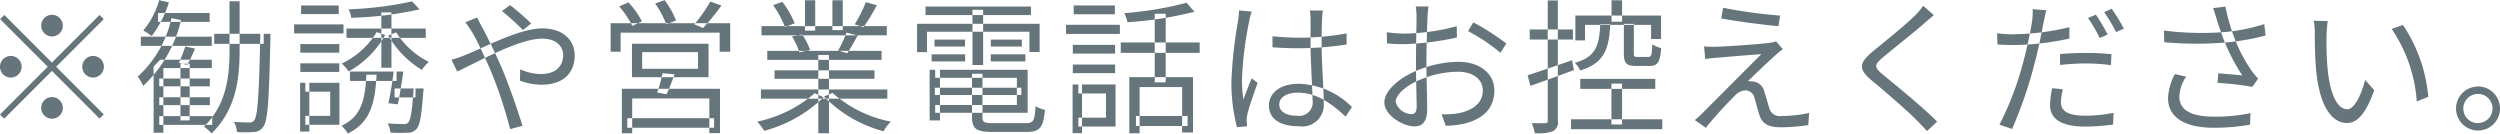 <svg xmlns="http://www.w3.org/2000/svg" width="225.25" height="12.031"><path d="M4.68 3.284a.975.975 0 10-.97-.975.988.988 0 00.97.975zm0 2.353L.39 1.347l-.38.377 4.29 4.29-4.3 4.3.38.377 4.3-4.3 4.29 4.291.38-.377-4.29-4.29 4.29-4.29-.38-.377zm-2.73.377a.975.975 0 10-.97.975.98.98 0 00.97-.974zm5.46 0a.975.975 0 10.98-.975.982.982 0 00-.98.976zM4.68 8.745a.975.975 0 10.98.975.98.98 0 00-.98-.975zm14.62-5.7v.909h4.46v-.91H19.3zm4.15 0v.223c-.11 5.323-.24 7.169-.54 7.561a.437.437 0 01-.44.2c-.24 0-.78 0-1.39-.047a2.156 2.156 0 01.27.912 10.589 10.589 0 001.53 0 1.042 1.042 0 00.85-.49c.4-.537.51-2.35.63-7.869v-.491h-.91zm-9.1 4.032v.7h4.56v-.7h-4.56zm0 1.688v.709h4.56v-.712h-4.56zm-.11-7.593v.8h4.65v-.8h-4.65zm-1.55 2.134v.828h6.39v-.83h-6.39zm1.66 7.154v.79h4.77v-.788h-4.77zm1.91-4.72v5.11h.83V5.74h-.83zm-1.54-.355h-.29l-.59.612v5.965h.88V6.135h4.36v-.752h-4.36zm1.97-1.2a12.289 12.289 0 01-.57 1.478l.75.186a14.394 14.394 0 00.7-1.47zM14.34.017a7.33 7.33 0 01-1.43 2.728 8.555 8.555 0 01.76.5A9.792 9.792 0 0015.22.219zm1.11 1.618a10.045 10.045 0 01-3.04 5.271 4.026 4.026 0 01.49.833 11.783 11.783 0 003.41-5.922zM20.68.114v4.358c0 2.358-.24 4.9-2.3 6.944a4.148 4.148 0 01.69.6c2.2-2.171 2.52-4.859 2.52-7.543V.116h-.91zm10.54 2.454v.843h7.14V2.57h-7.14zm.31 3.877v.848h4.2v-.846h-4.2zm4.02 1.523v.806h1.89v-.806h-1.89zm-1.19-6.85v4.987h.91V1.12h-.91zm2.77-.992a32.6 32.6 0 01-5.72.715 2.746 2.746 0 01.24.762A32.248 32.248 0 0037.8.844zm.13 7.842v.129c-.13 1.986-.28 2.754-.49 2.96a.5.5 0 01-.43.114c-.22 0-.81 0-1.42-.06a2.115 2.115 0 01.26.839 15.24 15.24 0 001.55.008 1 1 0 00.78-.319c.32-.33.47-1.181.62-3.282.02-.129.04-.389.04-.389h-.91zM33.94 2.89a7.361 7.361 0 01-3.15 2.837 3.328 3.328 0 01.62.71 8.4 8.4 0 003.29-3.28zm1.76.026l-.72.283a8.765 8.765 0 003.03 3.1 3.4 3.4 0 01.63-.718 7.329 7.329 0 01-2.94-2.663zm-8.64 1.05v.778h3.51v-.776h-3.51zm.07-3.474v.778h3.39V.494h-3.39zm-.07 5.214v.778h3.51v-.778h-3.51zm-.56-3.51v.811h4.45v-.811H26.5zm1.01 5.264v.802h2.24v2.175h-2.24v.806h3.07V7.462h-3.07zm-.47 0v4.392h.83v-4.39h-.83zm5.97-.731c-.11 2.205-.42 3.765-2.24 4.6a2.762 2.762 0 01.56.7c2.05-.977 2.47-2.768 2.6-5.3h-.92zm2.46-.282c-.11.912-.3 2.088-.48 2.853l.85.1c.17-.767.36-1.975.5-2.955h-.87zm11.65-3.742l.74-.59a21.6 21.6 0 00-1.9-1.653l-.74.533a22.39 22.39 0 011.9 1.71zm-4.13-1.127l-1.06.428c.2.261.47.667.63.931.44.739 1.02 2 1.63 3.366a38.858 38.858 0 011.77 5.331l1.12-.3c-.45-1.435-1.27-3.849-1.98-5.466-.53-1.183-1.16-2.5-1.66-3.415-.13-.239-.35-.662-.45-.875zm-2.31 3.8l.51 1.061c1.63-.72 5.49-2.959 7.66-2.959 1.27 0 1.89.7 1.89 1.476 0 .928-.59 1.715-2.02 1.715a4.609 4.609 0 01-1.85-.426l-.02 1.025a5.828 5.828 0 001.94.364c2.03 0 2.99-1.133 2.99-2.636 0-1.417-1.1-2.439-2.9-2.439-2.16 0-5.33 1.775-7.13 2.468a8.362 8.362 0 01-1.07.35zm17.18-.681h5.03v1.5h-5.03v-1.5zm-.92-.757v3.017h6.9V3.938h-6.9zm2.76 2.653a14.01 14.01 0 01-.49 1.75l.85.145c.22-.463.48-1.142.72-1.791zm-3.67 1.41v4.006h.93V8.87h6.95v3.123h.96v-3.99h-8.84zm.49 2.646v.859h7.82v-.859h-7.82zm-1.5-8.555v2.568h.9V2.941h8.92v1.721h.95v-2.57H55.02zM64 .142a13.4 13.4 0 01-1.44 2.05l.78.329A18.268 18.268 0 0065 .495zm-8.21.435a8.479 8.479 0 011.18 1.754l.87-.408A7.615 7.615 0 0056.62.214zm3.24-.261a8.02 8.02 0 011 1.874l.88-.344A7.72 7.72 0 0059.88.013zm9.53 7.746v.828h11.39v-.828H68.56zm.05-5.7v.82H79.9v-.828H68.61zm.52 2.228v.806h10.3v-.814h-10.3zm.66 1.757v.752h9v-.76h-9zm3.94-1.383v7.043h.96V4.956h-.96zM72.53.033v2.724h.92V.025h-.92zm2.47 0v2.679h.93V.025H75zm-1.59 8.362a11.528 11.528 0 01-5.19 2.565 4.489 4.489 0 01.63.827 12.1 12.1 0 005.35-3.022zM75 8.372l-.76.326a11.7 11.7 0 005.37 3.129 3.671 3.671 0 01.66-.868A11.1 11.1 0 0175 8.362zM78.01.198a12.1 12.1 0 01-1 1.992l.79.265A19.149 19.149 0 0079.01.471zm-1.74 2.745a12.081 12.081 0 01-.75 1.609l.81.244c.29-.419.63-1.015.95-1.6zM69.66.462a9.778 9.778 0 011.07 1.97l.87-.333A8.092 8.092 0 0070.49.17zm1.69 2.821a5.532 5.532 0 01.67 1.427l.97-.2a6.056 6.056 0 00-.71-1.4zm12.88 4.621v.658h7.79v-.658h-7.79zm.03-1.607v.712h7.36V9.46h-7.36v.702h8.33V6.289h-8.33zm3.32.353v3.912c0 1.066.42 1.325 1.88 1.325h3.02c1.23 0 1.53-.413 1.67-1.994a2.473 2.473 0 01-.85-.331c-.07 1.313-.19 1.535-.88 1.535h-2.91c-.83 0-.99-.089-.99-.533V6.642h-.94zm-3.82-.353v4.553h.93V6.289h-.93zm-.37-5.7v.762h9.5V.588h-9.5zm.81 2.979v.618h2.75v-.627H84.2zm-.26 1.33v.623h3.02v-.632h-3.02zm5.33 0v.623h3.12v-.632h-3.12zm0-1.33v.618h2.8v-.627h-2.8zM87.62.894v4.962h.96V.886h-.96zm-4.99 1.261v2.54h.89V2.862h9.23v1.825h.92v-2.54H82.63zm19.12 4.8v5.05h.93v-4.16h3.83v4.092h.98v-4.99h-5.74zm5.16-6.708a31.2 31.2 0 01-5.61.938 3.306 3.306 0 01.28.817 33.035 33.035 0 006.04-.943zm-2.87 1v6.169h.99V1.235h-.99zm-3.06 2.592v.925h7.11v-.938h-7.11zm1.37 6.626v.889H107v-.902h-4.65zm-5.69-6.412v.778h3.81V4.04h-3.81zm.08-3.546v.778h3.71V.494h-3.71zm-.08 5.321v.764h3.81v-.777h-3.81zm-.61-3.583v.811h4.85v-.824h-4.85zm1.11 5.367v.811h2.49v2.176h-2.49v.8h3.35v-3.79h-3.35zm-.52 0v4.385h.85V7.612h-.85zm18.01-4.328v.976c.76.052 1.44.086 2.18.086a29.267 29.267 0 004.5-.336v-1a23.521 23.521 0 01-4.48.386c-.77-.016-1.47-.055-2.2-.125zm4.54-2.333h-1.17a5.478 5.478 0 01.06.8V3.92c0 1.717.18 4.155.18 5.089a1.221 1.221 0 01-1.41 1.418c-.94 0-1.59-.354-1.59-1.023 0-.63.68-1.055 1.66-1.055 1.65 0 2.95.882 4.32 2.161l.57-.866A7.041 7.041 0 00117 7.55c-1.71 0-2.67.865-2.67 1.956 0 1.168.95 1.868 2.69 1.868a1.95 1.95 0 002.25-2.1c0-1.345-.19-3.363-.19-5.366 0-.77.01-1.7.04-2.171a7.094 7.094 0 01.07-.799zm-6.41.09l-1.14-.1c-.01.283-.05.627-.09.93a39.824 39.824 0 00-.6 5.466 15.757 15.757 0 00.5 4.118l.91-.074c-.01-.137-.02-.323-.03-.451a2.447 2.447 0 01.05-.587c.13-.635.61-1.964.93-2.872l-.53-.418a45.89 45.89 0 00-.75 1.918 12.347 12.347 0 01-.13-1.814 32.231 32.231 0 01.65-5.239 8.025 8.025 0 01.23-.89zm15.93-.456h-1.15a6.55 6.55 0 01.07.917c0 .529-.05 2.645-.05 4.138 0 1.445.06 3.252.06 4.008 0 .423-.17.634-.47.634a1.53 1.53 0 01-1.42-1.1c0-.665 1.01-1.538 2.27-2.025a8.9 8.9 0 013.35-.693c1.23 0 2.23.595 2.23 1.7 0 1.2-1.04 1.813-2.18 2.037a7.152 7.152 0 01-1.53.091l.37 1.042a9.18 9.18 0 001.61-.178c1.79-.424 2.77-1.427 2.77-3s-1.36-2.589-3.26-2.589a10.081 10.081 0 00-3.49.7c-1.62.61-3.16 1.819-3.16 2.963 0 1.162 1.69 2.155 2.71 2.155.7 0 1.15-.383 1.15-1.59 0-.81-.07-2.848-.07-4.2s.07-3.344.1-4.11c.02-.323.05-.682.09-.913zm4.03 1.439l-.47.781a16.6 16.6 0 012.92 1.946l.53-.83a22.124 22.124 0 00-2.98-1.91zm-7.79.894l.02.994a16.2 16.2 0 001.66.065 25.431 25.431 0 004.64-.6l-.02-1.014a19.173 19.173 0 01-4.64.664 12.007 12.007 0 01-1.66-.123zm17.43 4.187v.9h6.76v-.9h-6.76zm-.83 3.642v.894h8.22v-.894h-8.22zm.39-9.335v2.23h.87V2.24h5.95v1.277h.9V1.398h-7.72zM145.2.038v1.919h.95V.025h-.95zm-.01 7.494v3.682h.96V7.532h-.96zm1.12-5.383v2.665c0 .879.21 1.129 1.12 1.129h1.2c.71 0 .95-.332 1.04-1.611a2.443 2.443 0 01-.8-.341c-.03 1-.08 1.139-.36 1.139h-.96c-.29 0-.34-.042-.34-.322v-2.66h-.9zm-2.13.036c-.08 1.935-.4 2.943-2.29 3.478a2.172 2.172 0 01.48.686c2.16-.656 2.61-1.9 2.71-4.164h-.9zm-6.54 4.605l.25.946c1.12-.393 2.55-.913 3.92-1.423l-.17-.887c-1.47.51-2.99 1.036-4 1.351zm.19-4.122v.894h3.89v-.907h-3.89zm1.62-2.612v10.806a.188.188 0 01-.22.232c-.16.013-.66.013-1.22 0a3.963 3.963 0 01.27.907 3.953 3.953 0 001.64-.182.882.882 0 00.44-.952V.043h-.91zm15.8.657l-.17.948c1.58.29 3.86.583 5.16.7l.15-.958a42.269 42.269 0 01-5.14-.704zm5.39 3.721l-.62-.708a2.816 2.816 0 01-.62.14c-.98.127-4.01.329-4.75.345a11.061 11.061 0 01-1.11-.028l.1 1.14c.28-.044.61-.09 1.04-.121.8-.065 2.98-.256 4.01-.317-1.28 1.283-4.82 4.826-5.34 5.355-.26.248-.49.449-.65.579l.99.693a37.414 37.414 0 012.63-2.9 1.4 1.4 0 01.96-.472.863.863 0 01.8.693c.12.371.31 1.137.44 1.527.28.863.92 1.11 1.97 1.11a18.015 18.015 0 002.44-.2l.07-1.095a11.177 11.177 0 01-2.46.272.98.98 0 01-1.13-.713c-.13-.418-.31-1.075-.44-1.455a1.166 1.166 0 00-.98-.929 1.9 1.9 0 00-.51-.025c.49-.5 1.95-1.864 2.45-2.318a8.467 8.467 0 01.71-.587zm13.61-3.058l-.97-.856a6.153 6.153 0 01-.73.87c-.88.888-2.85 2.448-3.84 3.269-1.17.988-1.32 1.546-.09 2.571 1.22 1.007 3.18 2.693 4.1 3.629.32.318.62.638.9.948l.92-.847c-1.38-1.385-3.68-3.24-4.86-4.211-.84-.7-.82-.9-.04-1.571.96-.8 2.83-2.28 3.72-3.058.22-.195.62-.541.89-.758zm10.13-.45l-1.24-.1a5.879 5.879 0 01-.05 1.075c-.09.684-.43 2.314-.75 3.518a27.9 27.9 0 01-2.19 5.816l1.14.384a39.261 39.261 0 002.04-5.955c.35-1.294.62-2.768.81-3.705.05-.268.16-.762.24-1.046zm-2.88 2.169a11.619 11.619 0 01-1.56-.1l.03 1.011c.47.034.93.052 1.51.052a24.711 24.711 0 004.97-.582V2.448a21.626 21.626 0 01-4.95.634zm4.11 1.789v.969a21.775 21.775 0 012.4-.135 17.184 17.184 0 012.19.153l.04-.989a21.256 21.256 0 00-2.26-.109c-.83-.011-1.69.036-2.37.098zm.26 3.161l-.97-.095a7.779 7.779 0 00-.19 1.534c0 1.287 1.12 1.921 3.16 1.921a18.194 18.194 0 002.52-.188l.04-1.05a13.261 13.261 0 01-2.54.257c-1.85 0-2.2-.6-2.2-1.209a4.882 4.882 0 01.18-1.183zm2.96-6.724l-.7.3a14.167 14.167 0 011.06 1.807l.71-.314a17.475 17.475 0 00-1.07-1.805zm1.43-.529l-.68.3a14.656 14.656 0 011.08 1.8l.7-.314a16.858 16.858 0 00-1.1-1.798zm9.47.961c.13.41.32 1 .6 1.75a17.741 17.741 0 001.7 3.293c-.46-.05-1.43-.131-2.16-.191l-.07.863a27.079 27.079 0 013.13.358l.53-.738a7.925 7.925 0 01-.57-.69 13.463 13.463 0 01-1.61-3.083 18.014 18.014 0 01-.77-2.721L199.4.73c.13.332.24.732.33 1.01zm-4.76 1.011l.03 1.04a31.494 31.494 0 006.01-.02 22.043 22.043 0 003.12-.586l-.12-1.025a16.641 16.641 0 01-3.33.695 26.884 26.884 0 01-5.71-.116zm2.01 4.145l-1.02-.233a4.975 4.975 0 00-.62 2.164c0 1.763 1.56 2.654 4.03 2.67a18.011 18.011 0 003.36-.281l.04-1.037a15.15 15.15 0 01-3.35.32c-1.93-.016-3.06-.559-3.06-1.8a3.383 3.383 0 01.62-1.815zm12.75-5.013l-1.26-.026a5.663 5.663 0 01.09 1.158c0 .756.02 2.338.14 3.462.36 3.367 1.54 4.593 2.77 4.593.87 0 1.67-.758 2.45-2.956l-.82-.927c-.34 1.3-.95 2.643-1.61 2.643-.93 0-1.56-1.441-1.77-3.612-.1-1.069-.11-2.263-.1-3.074a12.592 12.592 0 01.11-1.274zm6.77.358l-1.01.349a13.242 13.242 0 012.26 6.539l1.04-.418a13.82 13.82 0 00-2.29-6.483zm6.77 5.543a1.981 1.981 0 101.98 1.981 1.992 1.992 0 00-1.98-1.994zm0 3.3a1.317 1.317 0 111.31-1.317 1.306 1.306 0 01-1.31 1.302z" fill="#65757b" fill-rule="evenodd"/></svg>